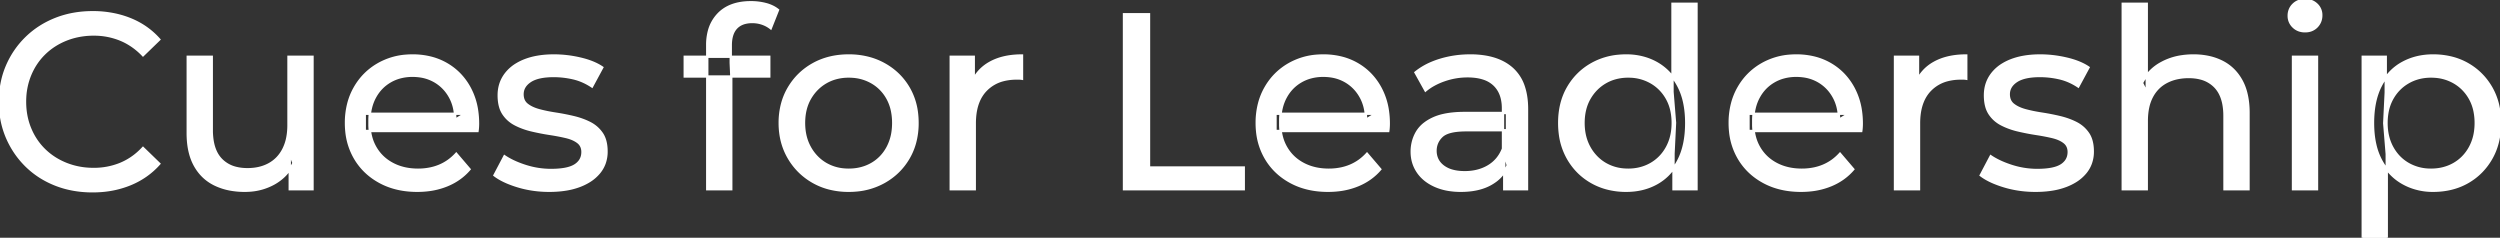 <svg width="1000.001" height="95.1" viewBox="0 0 1000.001 95.1" xmlns="http://www.w3.org/2000/svg"><rect x="0" y="0" width="1000.001" height="95.1" fill="#333333" stroke="none"/><g id="svgGroup" stroke-linecap="round" fill-rule="evenodd" font-size="9pt" stroke="#ffffff" stroke-width="0.25mm" fill="#ffffff" style="stroke:#ffffff;stroke-width:0.25mm;fill:#ffffff"><path d="M 191.001 52.4 L 145.901 52.4 L 145.901 45.5 L 186.001 45.5 L 182.101 47.9 Q 182.201 42.8 180.001 38.8 Q 177.801 34.8 173.951 32.55 A 16.407 16.407 0 0 0 167.77 30.478 A 20.958 20.958 0 0 0 165.001 30.3 A 18.951 18.951 0 0 0 159.758 31.002 A 16.245 16.245 0 0 0 156.101 32.55 Q 152.201 34.8 150.001 38.85 Q 147.801 42.9 147.801 48.1 L 147.801 49.7 A 19.574 19.574 0 0 0 148.608 55.408 A 17.088 17.088 0 0 0 150.251 59.15 Q 152.701 63.3 157.101 65.6 Q 161.501 67.9 167.201 67.9 A 23.904 23.904 0 0 0 172.417 67.351 A 20.04 20.04 0 0 0 175.751 66.3 Q 179.601 64.7 182.501 61.5 L 187.801 67.7 Q 184.201 71.9 178.851 74.1 A 29.254 29.254 0 0 1 170.903 76.085 A 36.365 36.365 0 0 1 166.901 76.3 Q 158.401 76.3 151.951 72.8 Q 145.501 69.3 141.951 63.2 A 26.235 26.235 0 0 1 138.571 52.578 A 32.734 32.734 0 0 1 138.401 49.2 A 30.8 30.8 0 0 1 139.374 41.315 A 25.671 25.671 0 0 1 141.851 35.2 Q 145.301 29.1 151.351 25.65 A 26.427 26.427 0 0 1 162.663 22.285 A 31.98 31.98 0 0 1 165.001 22.2 A 29.623 29.623 0 0 1 172.568 23.132 A 24.537 24.537 0 0 1 178.601 25.6 Q 184.501 29 187.851 35.15 A 27.193 27.193 0 0 1 190.805 44.105 A 35.51 35.51 0 0 1 191.201 49.5 Q 191.201 49.913 191.177 50.42 A 30.412 30.412 0 0 1 191.151 50.9 A 20.408 20.408 0 0 1 191.069 51.861 A 16.896 16.896 0 0 1 191.001 52.4 Z M 555.301 52.4 L 510.201 52.4 L 510.201 45.5 L 550.301 45.5 L 546.401 47.9 Q 546.501 42.8 544.301 38.8 Q 542.101 34.8 538.251 32.55 A 16.407 16.407 0 0 0 532.07 30.478 A 20.958 20.958 0 0 0 529.301 30.3 A 18.951 18.951 0 0 0 524.058 31.002 A 16.245 16.245 0 0 0 520.401 32.55 Q 516.501 34.8 514.301 38.85 Q 512.101 42.9 512.101 48.1 L 512.101 49.7 A 19.574 19.574 0 0 0 512.908 55.408 A 17.088 17.088 0 0 0 514.551 59.15 Q 517.001 63.3 521.401 65.6 Q 525.801 67.9 531.501 67.9 A 23.904 23.904 0 0 0 536.717 67.351 A 20.04 20.04 0 0 0 540.051 66.3 Q 543.901 64.7 546.801 61.5 L 552.101 67.7 Q 548.501 71.9 543.151 74.1 A 29.254 29.254 0 0 1 535.203 76.085 A 36.365 36.365 0 0 1 531.201 76.3 Q 522.701 76.3 516.251 72.8 Q 509.801 69.3 506.251 63.2 A 26.235 26.235 0 0 1 502.871 52.578 A 32.734 32.734 0 0 1 502.701 49.2 A 30.8 30.8 0 0 1 503.674 41.315 A 25.671 25.671 0 0 1 506.151 35.2 Q 509.601 29.1 515.651 25.65 A 26.427 26.427 0 0 1 526.963 22.285 A 31.98 31.98 0 0 1 529.301 22.2 A 29.623 29.623 0 0 1 536.868 23.132 A 24.537 24.537 0 0 1 542.901 25.6 Q 548.801 29 552.151 35.15 A 27.193 27.193 0 0 1 555.105 44.105 A 35.51 35.51 0 0 1 555.501 49.5 Q 555.501 49.913 555.477 50.42 A 30.412 30.412 0 0 1 555.451 50.9 A 20.408 20.408 0 0 1 555.369 51.861 A 16.896 16.896 0 0 1 555.301 52.4 Z M 744.501 52.4 L 699.401 52.4 L 699.401 45.5 L 739.501 45.5 L 735.601 47.9 Q 735.701 42.8 733.501 38.8 Q 731.301 34.8 727.451 32.55 A 16.407 16.407 0 0 0 721.27 30.478 A 20.958 20.958 0 0 0 718.501 30.3 A 18.951 18.951 0 0 0 713.258 31.002 A 16.245 16.245 0 0 0 709.601 32.55 Q 705.701 34.8 703.501 38.85 Q 701.301 42.9 701.301 48.1 L 701.301 49.7 A 19.574 19.574 0 0 0 702.108 55.408 A 17.088 17.088 0 0 0 703.751 59.15 Q 706.201 63.3 710.601 65.6 Q 715.001 67.9 720.701 67.9 A 23.904 23.904 0 0 0 725.917 67.351 A 20.04 20.04 0 0 0 729.251 66.3 Q 733.101 64.7 736.001 61.5 L 741.301 67.7 Q 737.701 71.9 732.351 74.1 A 29.254 29.254 0 0 1 724.403 76.085 A 36.365 36.365 0 0 1 720.401 76.3 Q 711.901 76.3 705.451 72.8 Q 699.001 69.3 695.451 63.2 A 26.235 26.235 0 0 1 692.071 52.578 A 32.734 32.734 0 0 1 691.901 49.2 A 30.8 30.8 0 0 1 692.874 41.315 A 25.671 25.671 0 0 1 695.351 35.2 Q 698.801 29.1 704.851 25.65 A 26.427 26.427 0 0 1 716.163 22.285 A 31.98 31.98 0 0 1 718.501 22.2 A 29.623 29.623 0 0 1 726.068 23.132 A 24.537 24.537 0 0 1 732.101 25.6 Q 738.001 29 741.351 35.15 A 27.193 27.193 0 0 1 744.305 44.105 A 35.51 35.51 0 0 1 744.701 49.5 Q 744.701 49.913 744.677 50.42 A 30.412 30.412 0 0 1 744.651 50.9 A 20.408 20.408 0 0 1 744.569 51.861 A 16.896 16.896 0 0 1 744.501 52.4 Z M 858.701 75.7 L 849.101 75.7 L 849.101 1.5 L 858.701 1.5 L 858.701 37 L 856.801 33.2 A 18.37 18.37 0 0 1 864.632 25.192 A 22.304 22.304 0 0 1 864.801 25.1 A 24.103 24.103 0 0 1 872.638 22.547 A 31.596 31.596 0 0 1 877.401 22.2 A 28.681 28.681 0 0 1 883.424 22.806 A 22.401 22.401 0 0 1 888.851 24.7 Q 893.801 27.2 896.601 32.3 Q 899.005 36.681 899.345 43.053 A 40.392 40.392 0 0 1 899.401 45.2 L 899.401 75.7 L 889.801 75.7 L 889.801 46.3 A 25.194 25.194 0 0 0 889.443 41.91 Q 889.022 39.53 888.101 37.655 A 11.609 11.609 0 0 0 886.051 34.7 A 12.249 12.249 0 0 0 879.997 31.305 Q 877.946 30.8 875.501 30.8 A 21.974 21.974 0 0 0 871.005 31.24 A 16.755 16.755 0 0 0 866.601 32.8 Q 862.801 34.8 860.751 38.7 A 16.742 16.742 0 0 0 859.246 42.924 Q 858.701 45.41 858.701 48.4 L 858.701 75.7 Z M 63.701 15.8 L 57.201 22.1 A 26.705 26.705 0 0 0 50.712 17.05 A 24.602 24.602 0 0 0 48.201 15.85 A 27.886 27.886 0 0 0 37.679 13.801 A 31.612 31.612 0 0 0 37.501 13.8 A 30.61 30.61 0 0 0 29.624 14.789 A 27.448 27.448 0 0 0 26.551 15.8 Q 21.501 17.8 17.801 21.4 Q 14.101 25 12.051 29.95 A 27.309 27.309 0 0 0 10.041 39.086 A 31.85 31.85 0 0 0 10.001 40.7 Q 10.001 46.5 12.051 51.45 Q 14.101 56.4 17.801 60 Q 21.501 63.6 26.551 65.6 A 28.858 28.858 0 0 0 35.678 67.552 A 33.689 33.689 0 0 0 37.501 67.6 A 28.015 28.015 0 0 0 47.73 65.738 A 26.969 26.969 0 0 0 48.201 65.55 A 24.864 24.864 0 0 0 55.926 60.489 A 29.346 29.346 0 0 0 57.201 59.2 L 63.701 65.5 Q 58.901 70.9 52.051 73.7 A 37.994 37.994 0 0 1 40.647 76.357 A 45.512 45.512 0 0 1 37.001 76.5 Q 29.001 76.5 22.251 73.85 Q 15.501 71.2 10.551 66.35 Q 5.601 61.5 2.801 55 A 34.657 34.657 0 0 1 0.116 43.815 A 41.385 41.385 0 0 1 0.001 40.7 A 37.816 37.816 0 0 1 1.15 31.24 A 33.027 33.027 0 0 1 2.801 26.4 Q 5.601 19.9 10.601 15.05 Q 15.601 10.2 22.351 7.55 Q 29.101 4.9 37.101 4.9 A 41.814 41.814 0 0 1 47.193 6.085 A 36.765 36.765 0 0 1 52.051 7.65 Q 58.901 10.4 63.701 15.8 Z M 75.101 53.2 L 75.101 22.7 L 84.701 22.7 L 84.701 52.1 A 25.835 25.835 0 0 0 85.049 56.491 Q 85.457 58.853 86.343 60.717 A 11.588 11.588 0 0 0 88.451 63.8 A 12.249 12.249 0 0 0 94.504 67.196 Q 96.555 67.7 99.001 67.7 Q 104.001 67.7 107.701 65.65 Q 111.401 63.6 113.401 59.65 A 17.769 17.769 0 0 0 114.961 54.988 Q 115.359 52.937 115.397 50.589 A 30.758 30.758 0 0 0 115.401 50.1 L 115.401 22.7 L 125.001 22.7 L 125.001 75.7 L 115.901 75.7 L 115.901 61.4 L 117.401 65.2 Q 114.801 70.5 109.601 73.4 A 23.055 23.055 0 0 1 99.9 76.23 A 27.853 27.853 0 0 1 97.901 76.3 A 31.474 31.474 0 0 1 91.888 75.751 A 24.038 24.038 0 0 1 85.951 73.8 Q 80.801 71.3 77.951 66.15 Q 75.468 61.664 75.148 55.167 A 39.987 39.987 0 0 1 75.101 53.2 Z M 197.801 70.1 L 201.801 62.5 Q 204.975 64.647 209.543 66.185 A 46.577 46.577 0 0 0 210.201 66.4 Q 215.201 68 220.401 68 Q 227.101 68 230.051 66.1 A 6.834 6.834 0 0 0 231.848 64.464 Q 232.929 63.022 232.996 61.064 A 7.64 7.64 0 0 0 233.001 60.8 A 5.567 5.567 0 0 0 232.747 59.08 A 4.447 4.447 0 0 0 231.201 56.9 Q 229.64 55.686 227.214 54.999 A 18.238 18.238 0 0 0 226.451 54.8 Q 223.501 54.1 219.901 53.55 Q 216.301 53 212.701 52.15 A 29.805 29.805 0 0 1 207.836 50.567 A 26.155 26.155 0 0 1 206.101 49.75 Q 203.101 48.2 201.301 45.45 A 10.069 10.069 0 0 1 200.039 42.578 Q 199.686 41.291 199.564 39.764 A 20.991 20.991 0 0 1 199.501 38.1 Q 199.501 33.3 202.201 29.7 A 15.664 15.664 0 0 1 206.713 25.686 A 20.917 20.917 0 0 1 209.851 24.15 Q 214.486 22.324 220.745 22.208 A 46.213 46.213 0 0 1 221.601 22.2 A 46.134 46.134 0 0 1 231.816 23.373 A 50.836 50.836 0 0 1 232.151 23.45 Q 236.595 24.489 239.694 26.252 A 18.335 18.335 0 0 1 240.901 27 L 236.801 34.6 Q 233.201 32.2 229.301 31.3 Q 225.401 30.4 221.501 30.4 Q 215.201 30.4 212.101 32.45 Q 209.001 34.5 209.001 37.7 A 6.291 6.291 0 0 0 209.229 39.444 A 4.601 4.601 0 0 0 210.851 41.85 A 10.927 10.927 0 0 0 212.901 43.103 Q 214.129 43.688 215.651 44.1 Q 218.601 44.9 222.201 45.45 Q 225.801 46 229.401 46.85 A 30.959 30.959 0 0 1 233.846 48.246 A 26.281 26.281 0 0 1 235.951 49.2 Q 238.901 50.7 240.751 53.4 Q 242.298 55.659 242.551 59.176 A 19.85 19.85 0 0 1 242.601 60.6 A 13.78 13.78 0 0 1 241.787 65.398 A 12.483 12.483 0 0 1 239.801 68.9 A 16.057 16.057 0 0 1 235.665 72.51 A 22.169 22.169 0 0 1 231.901 74.35 A 27.727 27.727 0 0 1 226.68 75.75 Q 224.099 76.193 221.152 76.279 A 49.484 49.484 0 0 1 219.701 76.3 Q 213.101 76.3 207.151 74.5 A 42.271 42.271 0 0 1 203.203 73.103 Q 201.389 72.351 199.907 71.495 A 19.582 19.582 0 0 1 197.801 70.1 Z M 792.301 70.1 L 796.301 62.5 Q 799.475 64.647 804.043 66.185 A 46.577 46.577 0 0 0 804.701 66.4 Q 809.701 68 814.901 68 Q 821.601 68 824.551 66.1 A 6.834 6.834 0 0 0 826.348 64.464 Q 827.429 63.022 827.496 61.064 A 7.64 7.64 0 0 0 827.501 60.8 A 5.567 5.567 0 0 0 827.247 59.08 A 4.447 4.447 0 0 0 825.701 56.9 Q 824.14 55.686 821.714 54.999 A 18.238 18.238 0 0 0 820.951 54.8 Q 818.001 54.1 814.401 53.55 Q 810.801 53 807.201 52.15 A 29.805 29.805 0 0 1 802.336 50.567 A 26.155 26.155 0 0 1 800.601 49.75 Q 797.601 48.2 795.801 45.45 A 10.069 10.069 0 0 1 794.539 42.578 Q 794.186 41.291 794.064 39.764 A 20.991 20.991 0 0 1 794.001 38.1 Q 794.001 33.3 796.701 29.7 A 15.664 15.664 0 0 1 801.213 25.686 A 20.917 20.917 0 0 1 804.351 24.15 Q 808.986 22.324 815.245 22.208 A 46.213 46.213 0 0 1 816.101 22.2 A 46.134 46.134 0 0 1 826.316 23.373 A 50.836 50.836 0 0 1 826.651 23.45 Q 831.095 24.489 834.194 26.252 A 18.335 18.335 0 0 1 835.401 27 L 831.301 34.6 Q 827.701 32.2 823.801 31.3 Q 819.901 30.4 816.001 30.4 Q 809.701 30.4 806.601 32.45 Q 803.501 34.5 803.501 37.7 A 6.291 6.291 0 0 0 803.729 39.444 A 4.601 4.601 0 0 0 805.351 41.85 A 10.927 10.927 0 0 0 807.401 43.103 Q 808.629 43.688 810.151 44.1 Q 813.101 44.9 816.701 45.45 Q 820.301 46 823.901 46.85 A 30.959 30.959 0 0 1 828.346 48.246 A 26.281 26.281 0 0 1 830.451 49.2 Q 833.401 50.7 835.251 53.4 Q 836.798 55.659 837.051 59.176 A 19.85 19.85 0 0 1 837.101 60.6 A 13.78 13.78 0 0 1 836.287 65.398 A 12.483 12.483 0 0 1 834.301 68.9 A 16.057 16.057 0 0 1 830.165 72.51 A 22.169 22.169 0 0 1 826.401 74.35 A 27.727 27.727 0 0 1 821.18 75.75 Q 818.599 76.193 815.652 76.279 A 49.484 49.484 0 0 1 814.201 76.3 Q 807.601 76.3 801.651 74.5 A 42.271 42.271 0 0 1 797.703 73.103 Q 795.889 72.351 794.407 71.495 A 19.582 19.582 0 0 1 792.301 70.1 Z M 497.501 75.7 L 449.601 75.7 L 449.601 5.7 L 459.601 5.7 L 459.601 67 L 497.501 67 L 497.501 75.7 Z M 292.501 75.7 L 282.901 75.7 L 282.901 18 A 21.645 21.645 0 0 1 283.534 12.619 A 15.355 15.355 0 0 1 287.451 5.55 Q 291.712 1.196 299.35 0.919 A 29.058 29.058 0 0 1 300.401 0.9 Q 303.501 0.9 306.351 1.65 A 14.375 14.375 0 0 1 309.139 2.687 A 11.617 11.617 0 0 1 311.201 4 L 308.301 11.3 Q 306.801 10.1 304.901 9.45 Q 303.001 8.8 300.901 8.8 A 11.971 11.971 0 0 0 298.373 9.05 Q 296.805 9.389 295.627 10.188 A 6.651 6.651 0 0 0 294.501 11.15 Q 292.301 13.5 292.301 18.1 L 292.301 25.2 L 292.501 29.6 L 292.501 75.7 Z M 610.801 75.7 L 601.701 75.7 L 601.701 64.5 L 601.201 62.4 L 601.201 43.3 A 16.79 16.79 0 0 0 600.782 39.437 Q 600.07 36.421 598.142 34.346 A 10.596 10.596 0 0 0 597.651 33.85 A 11.125 11.125 0 0 0 593.542 31.446 Q 591.817 30.857 589.702 30.635 A 25.895 25.895 0 0 0 587.001 30.5 Q 582.301 30.5 577.801 32.05 A 26.853 26.853 0 0 0 573.532 33.928 A 20.968 20.968 0 0 0 570.201 36.2 L 566.201 29 A 27.191 27.191 0 0 1 572.615 25.197 A 33.816 33.816 0 0 1 576.051 23.95 Q 581.801 22.2 588.101 22.2 A 35.973 35.973 0 0 1 594.643 22.757 Q 600.913 23.919 604.901 27.5 A 16.577 16.577 0 0 1 609.568 34.907 Q 610.449 37.632 610.7 40.954 A 36.439 36.439 0 0 1 610.801 43.7 L 610.801 75.7 Z M 389.901 75.7 L 380.301 75.7 L 380.301 22.7 L 389.501 22.7 L 389.501 37.1 L 388.601 33.5 Q 390.801 28 396.001 25.1 Q 400.895 22.371 407.915 22.21 A 38.742 38.742 0 0 1 408.801 22.2 L 408.801 31.5 A 7.339 7.339 0 0 0 407.999 31.41 A 6.32 6.32 0 0 0 407.651 31.4 L 406.601 31.4 A 20.808 20.808 0 0 0 401.377 32.021 A 14.71 14.71 0 0 0 394.401 36 Q 390.435 40.054 389.964 47.291 A 30.941 30.941 0 0 0 389.901 49.3 L 389.901 75.7 Z M 767.601 75.7 L 758.001 75.7 L 758.001 22.7 L 767.201 22.7 L 767.201 37.1 L 766.301 33.5 Q 768.501 28 773.701 25.1 Q 778.595 22.371 785.615 22.21 A 38.742 38.742 0 0 1 786.501 22.2 L 786.501 31.5 A 7.339 7.339 0 0 0 785.699 31.41 A 6.32 6.32 0 0 0 785.351 31.4 L 784.301 31.4 A 20.808 20.808 0 0 0 779.077 32.021 A 14.71 14.71 0 0 0 772.101 36 Q 768.135 40.054 767.664 47.291 A 30.941 30.941 0 0 0 767.601 49.3 L 767.601 75.7 Z M 586.001 45.2 L 602.801 45.2 L 602.801 52.1 L 586.401 52.1 A 33.801 33.801 0 0 0 583.189 52.241 Q 580.042 52.543 578.162 53.491 A 5.98 5.98 0 0 0 576.701 54.5 A 8.038 8.038 0 0 0 574.714 57.424 A 7.947 7.947 0 0 0 574.201 60.3 A 7.892 7.892 0 0 0 574.859 63.566 Q 575.593 65.203 577.146 66.431 A 9.596 9.596 0 0 0 577.301 66.55 A 10.572 10.572 0 0 0 580.701 68.227 Q 582.957 68.9 585.901 68.9 Q 591.301 68.9 595.351 66.5 Q 599.401 64.1 601.201 59.5 L 603.101 66.1 A 14.63 14.63 0 0 1 597.486 72.879 A 18.623 18.623 0 0 1 596.401 73.55 Q 592.13 75.997 585.88 76.267 A 36.629 36.629 0 0 1 584.301 76.3 A 29.483 29.483 0 0 1 579.088 75.861 A 21.944 21.944 0 0 1 573.951 74.3 Q 569.501 72.3 567.101 68.75 Q 564.701 65.2 564.701 60.7 A 15.524 15.524 0 0 1 565.783 54.874 A 14.759 14.759 0 0 1 566.751 52.9 A 12.271 12.271 0 0 1 569.99 49.321 Q 571.389 48.262 573.192 47.419 A 21.869 21.869 0 0 1 573.451 47.3 A 20.383 20.383 0 0 1 577.384 46.023 Q 581.055 45.2 586.001 45.2 Z M 331.509 75.313 A 31.21 31.21 0 0 0 339.501 76.3 A 33.712 33.712 0 0 0 342.405 76.177 A 27.596 27.596 0 0 0 353.651 72.8 Q 359.901 69.3 363.451 63.2 A 25.263 25.263 0 0 0 365.999 57.086 A 29.979 29.979 0 0 0 367.001 49.2 A 32.706 32.706 0 0 0 366.72 44.855 A 25.706 25.706 0 0 0 363.451 35.15 Q 359.901 29.1 353.651 25.65 A 26.793 26.793 0 0 0 347.866 23.292 A 31.073 31.073 0 0 0 339.501 22.2 Q 331.501 22.2 325.301 25.65 Q 319.101 29.1 315.501 35.2 A 25.071 25.071 0 0 0 312.917 41.315 A 29.587 29.587 0 0 0 311.901 49.2 Q 311.901 57 315.501 63.15 Q 319.101 69.3 325.301 72.8 A 26.145 26.145 0 0 0 331.509 75.313 Z M 678.601 75.7 L 669.401 75.7 L 669.401 61.4 L 670.001 49.1 L 669.001 36.8 L 669.001 1.5 L 678.601 1.5 L 678.601 75.7 Z M 642.36 75.225 A 29.831 29.831 0 0 0 650.501 76.3 Q 657.401 76.3 662.801 73.25 A 20.435 20.435 0 0 0 667.095 70.017 A 23.2 23.2 0 0 0 671.351 64.2 Q 674.501 58.2 674.501 49.2 A 46.743 46.743 0 0 0 674.447 46.93 Q 674.285 43.599 673.636 40.717 A 25.232 25.232 0 0 0 671.251 34.2 A 26.461 26.461 0 0 0 670.07 32.226 A 21.266 21.266 0 0 0 662.601 25.2 A 23.176 23.176 0 0 0 658.368 23.372 A 25.78 25.78 0 0 0 650.501 22.2 A 32.766 32.766 0 0 0 647.441 22.341 A 26.631 26.631 0 0 0 636.751 25.6 Q 630.701 29 627.201 35.05 Q 623.701 41.1 623.701 49.2 A 33.772 33.772 0 0 0 624.009 53.833 A 26.257 26.257 0 0 0 627.201 63.4 Q 630.701 69.5 636.751 72.9 A 25.619 25.619 0 0 0 642.36 75.225 Z M 963.59 74.439 A 24.671 24.671 0 0 0 973.201 76.3 Q 981.001 76.3 987.001 72.9 Q 993.001 69.5 996.501 63.4 Q 1000.001 57.3 1000.001 49.2 A 33.497 33.497 0 0 0 999.659 44.338 A 25.845 25.845 0 0 0 996.501 35.05 Q 993.001 29 987.001 25.6 A 25.207 25.207 0 0 0 980.927 23.146 A 30.42 30.42 0 0 0 973.201 22.2 Q 966.401 22.2 960.951 25.2 A 20.113 20.113 0 0 0 956.622 28.4 A 22.717 22.717 0 0 0 952.351 34.2 Q 949.201 40.2 949.201 49.2 A 46.743 46.743 0 0 0 949.255 51.471 Q 949.417 54.802 950.065 57.684 A 25.232 25.232 0 0 0 952.451 64.2 Q 955.701 70.2 961.151 73.25 A 23.724 23.724 0 0 0 963.59 74.439 Z M 954.701 95.1 L 945.101 95.1 L 945.101 22.7 L 954.301 22.7 L 954.301 37 L 953.701 49.3 L 954.701 61.6 L 954.701 95.1 Z M 926.801 75.7 L 917.201 75.7 L 917.201 22.7 L 926.801 22.7 L 926.801 75.7 Z M 339.501 67.9 Q 344.601 67.9 348.651 65.6 Q 352.701 63.3 355.001 59.05 A 18.963 18.963 0 0 0 357.07 52.609 A 24.456 24.456 0 0 0 357.301 49.2 A 23.723 23.723 0 0 0 356.828 44.353 A 17.71 17.71 0 0 0 355.001 39.35 Q 352.701 35.2 348.651 32.9 A 17.758 17.758 0 0 0 341.069 30.656 A 21.591 21.591 0 0 0 339.501 30.6 A 19.347 19.347 0 0 0 334.111 31.328 A 16.718 16.718 0 0 0 330.401 32.9 Q 326.401 35.2 324.001 39.35 Q 321.601 43.5 321.601 49.2 Q 321.601 54.8 324.001 59.05 A 17.426 17.426 0 0 0 328.388 64.241 A 16.66 16.66 0 0 0 330.401 65.6 A 17.367 17.367 0 0 0 337.627 67.819 A 21.341 21.341 0 0 0 339.501 67.9 Z M 972.401 67.9 Q 977.501 67.9 981.551 65.6 Q 985.601 63.3 987.951 59.05 A 18.694 18.694 0 0 0 990.071 52.569 A 23.974 23.974 0 0 0 990.301 49.2 A 23.236 23.236 0 0 0 989.818 44.353 A 17.472 17.472 0 0 0 987.951 39.35 Q 985.601 35.2 981.551 32.9 A 17.758 17.758 0 0 0 973.969 30.656 A 21.591 21.591 0 0 0 972.401 30.6 Q 967.401 30.6 963.351 32.9 Q 959.301 35.2 956.951 39.35 A 17.776 17.776 0 0 0 954.931 45.143 A 23.9 23.9 0 0 0 954.601 49.2 Q 954.601 54.8 956.951 59.05 Q 959.301 63.3 963.351 65.6 A 17.778 17.778 0 0 0 971.471 67.88 A 21.181 21.181 0 0 0 972.401 67.9 Z M 651.301 67.9 Q 656.301 67.9 660.351 65.6 Q 664.401 63.3 666.751 59.05 A 18.694 18.694 0 0 0 668.871 52.569 A 23.974 23.974 0 0 0 669.101 49.2 A 23.236 23.236 0 0 0 668.618 44.353 A 17.472 17.472 0 0 0 666.751 39.35 Q 664.401 35.2 660.351 32.9 A 17.778 17.778 0 0 0 652.23 30.621 A 21.181 21.181 0 0 0 651.301 30.6 A 19.347 19.347 0 0 0 645.911 31.328 A 16.718 16.718 0 0 0 642.201 32.9 Q 638.201 35.2 635.801 39.35 Q 633.401 43.5 633.401 49.2 Q 633.401 54.8 635.801 59.05 A 17.426 17.426 0 0 0 640.188 64.241 A 16.66 16.66 0 0 0 642.201 65.6 A 17.367 17.367 0 0 0 649.427 67.819 A 21.341 21.341 0 0 0 651.301 67.9 Z M 307.701 30.6 L 273.901 30.6 L 273.901 22.7 L 307.701 22.7 L 307.701 30.6 Z M 919.658 12.131 A 7.154 7.154 0 0 0 922.001 12.5 A 8.31 8.31 0 0 0 922.923 12.451 A 6.033 6.033 0 0 0 926.701 10.65 A 6.237 6.237 0 0 0 928.023 8.657 A 6.677 6.677 0 0 0 928.501 6.1 A 7.172 7.172 0 0 0 928.498 5.899 A 5.719 5.719 0 0 0 926.651 1.75 Q 924.801 0 922.001 0 A 8.315 8.315 0 0 0 921.484 0.016 A 6.288 6.288 0 0 0 917.351 1.8 A 5.978 5.978 0 0 0 915.949 3.861 A 6.463 6.463 0 0 0 915.501 6.3 A 7.229 7.229 0 0 0 915.502 6.422 A 5.891 5.891 0 0 0 917.351 10.7 A 6.145 6.145 0 0 0 919.658 12.131 Z" vector-effect="non-scaling-stroke"/></g></svg>